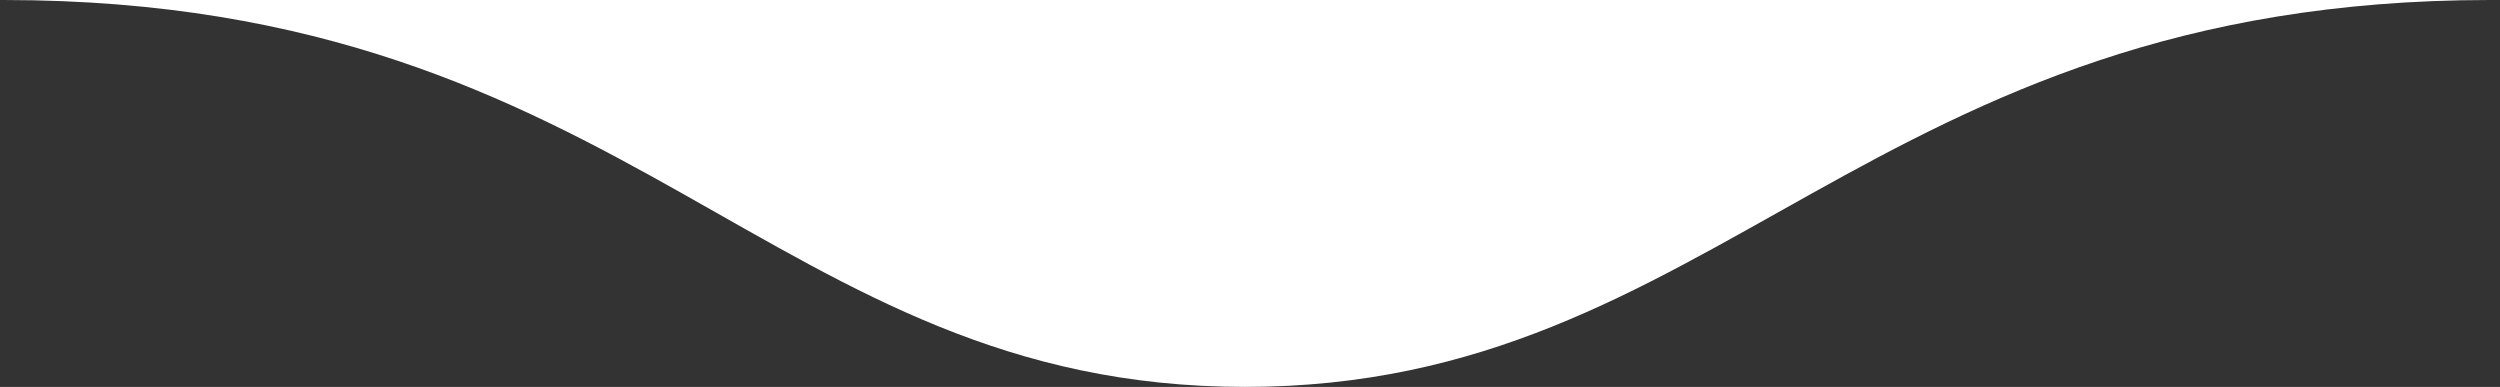<svg xmlns="http://www.w3.org/2000/svg" width="252" height="39" viewBox="0 0 252 39" fill="none"><rect x="0" y="0" width="252" height="39" fill="#333333" stroke="none"/><path d="M0.5 0L246.5 9.53674e-07C246.5 9.53674e-07 252.509 0 251.009 0C188.016 0.001 173.5 39 125.5 39C77.5 39 64.007 0.061 0.503 0.001C-0.491 1.16415e-10 0.5 0 0.5 0Z" fill="white"></path></svg>